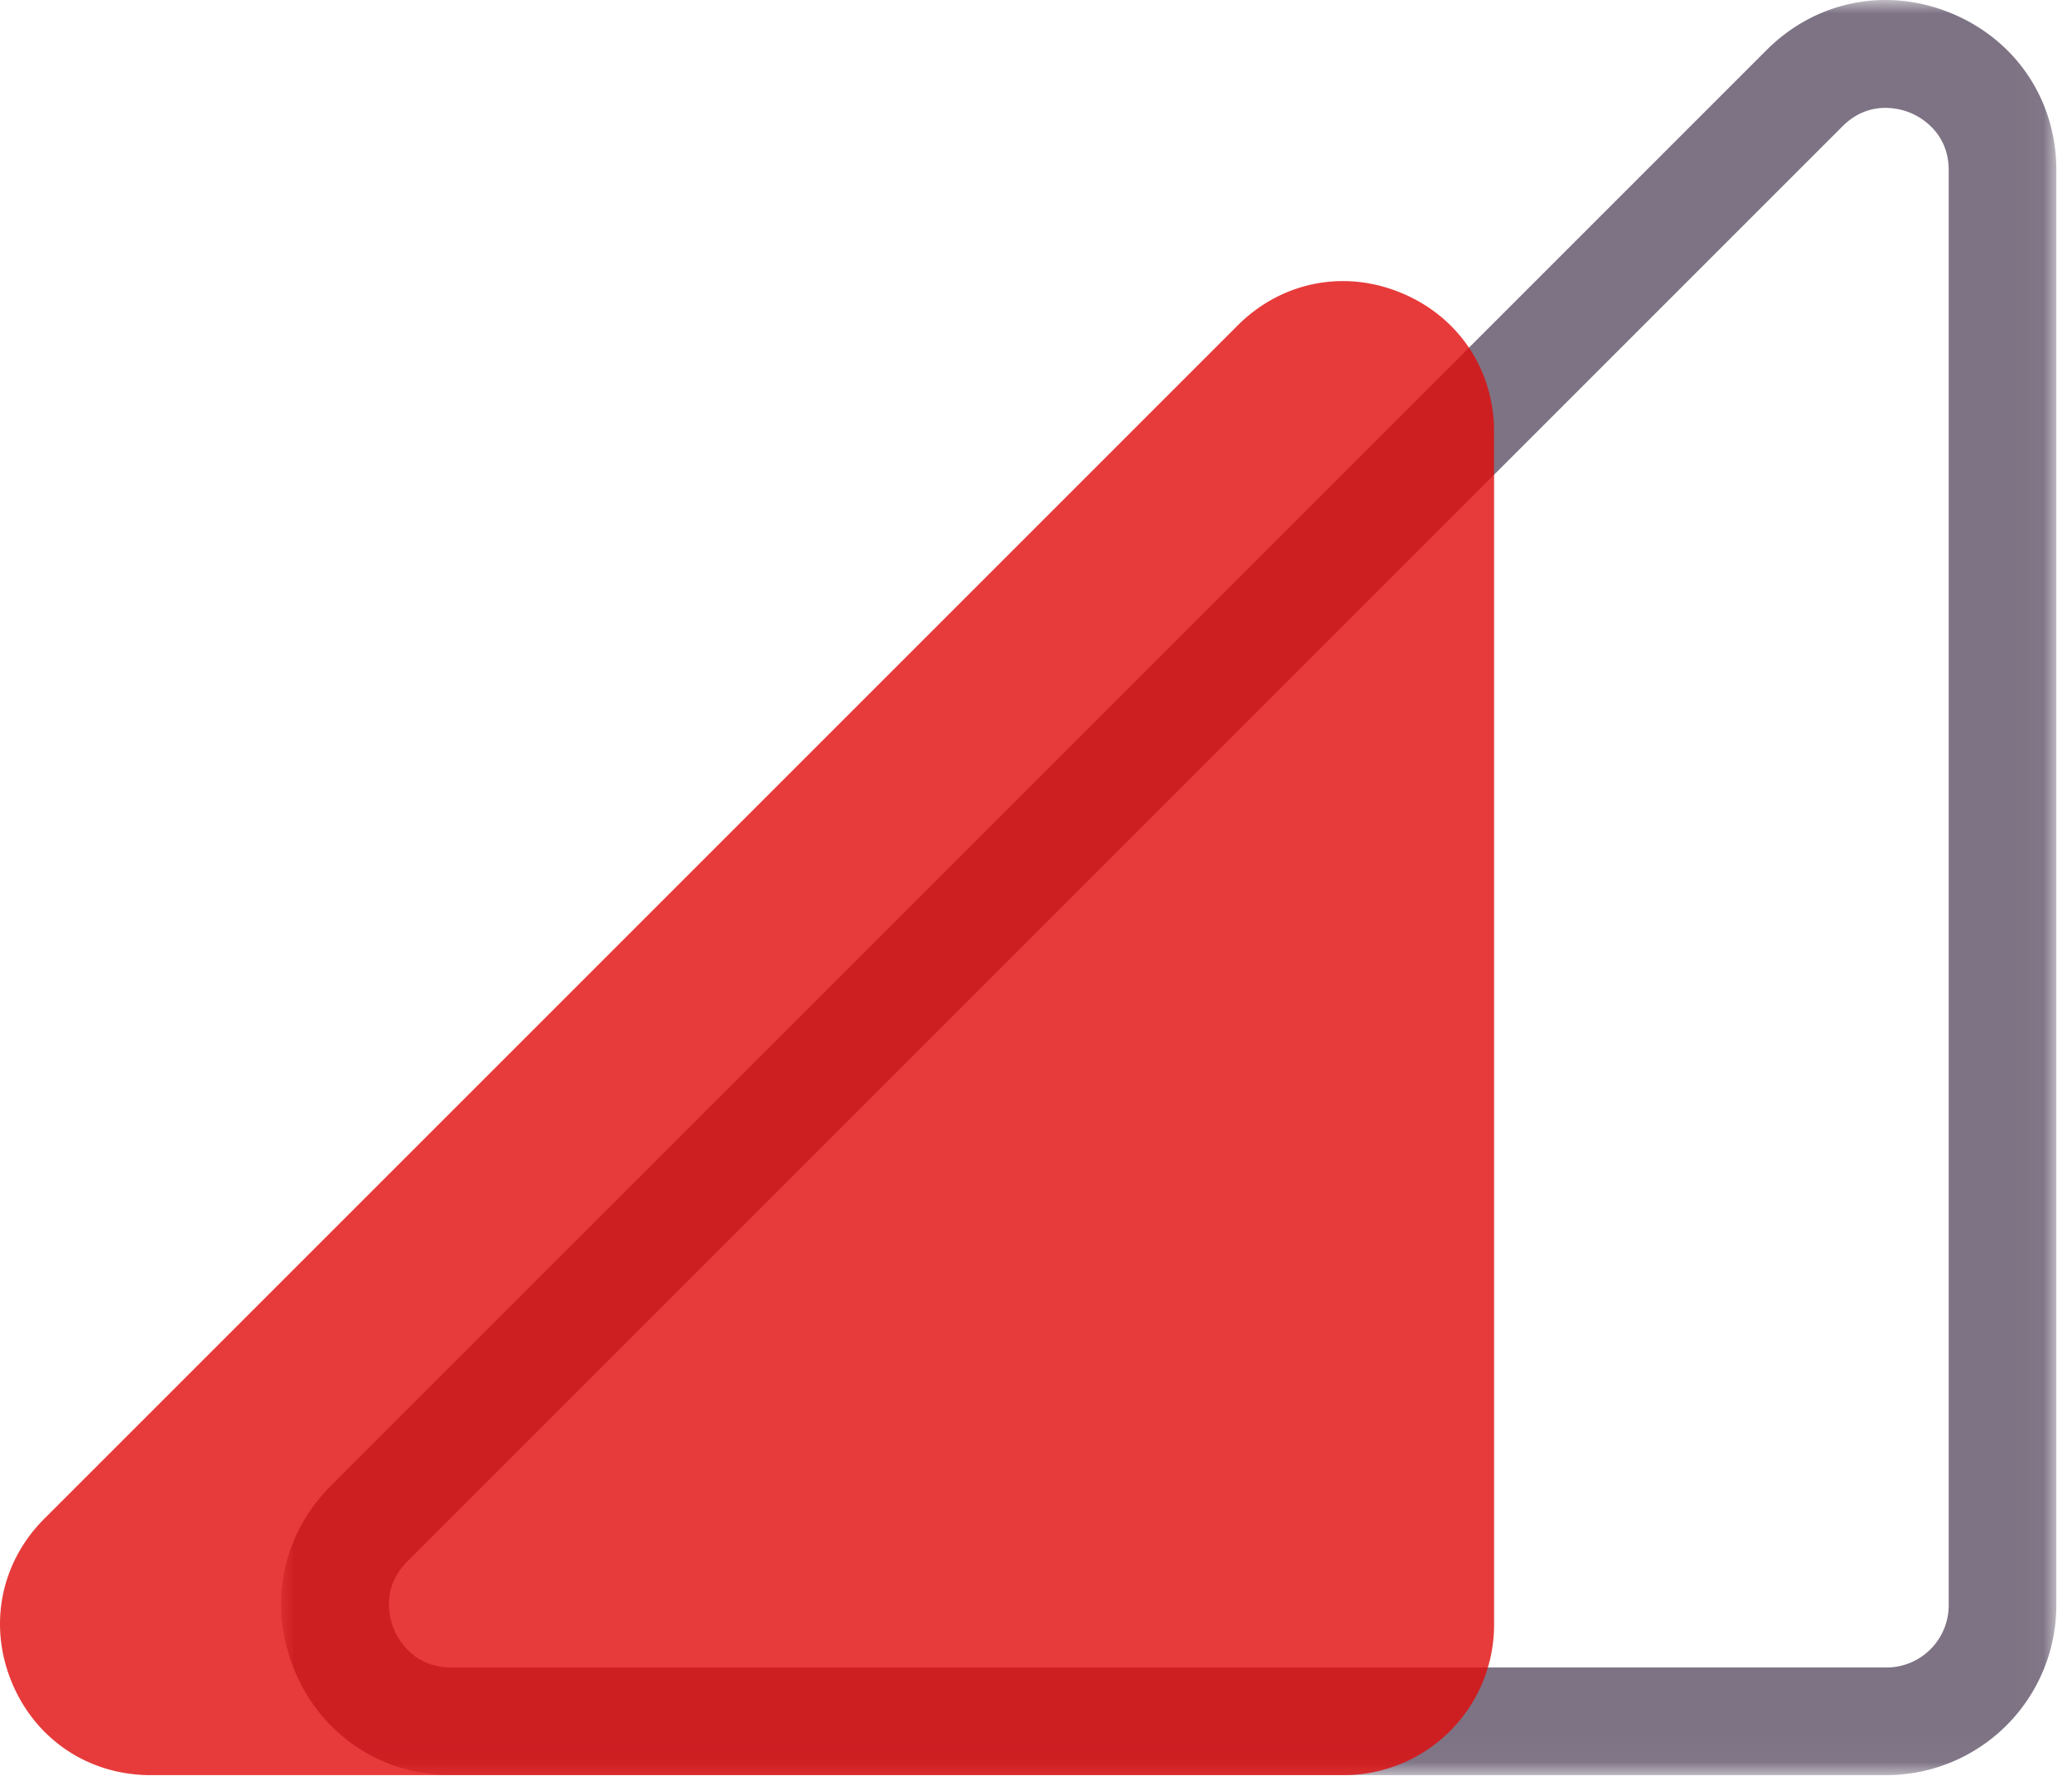 <svg width="77" height="66" viewBox="0 0 77 66" xmlns="http://www.w3.org/2000/svg" xmlns:xlink="http://www.w3.org/1999/xlink">
    <defs>
        <path id="fiz8xl97da" d="M0 0h65.971v65.972H0z"/>
    </defs>
    <g fill="none" fill-rule="evenodd">
        <g transform="translate(10.446)">
            <mask id="xbwuxo7q0b" fill="#fff">
                <use xlink:href="#fiz8xl97da"/>
            </mask>
            <path d="M59.62 4.009c-.478 0-1.057.148-1.593.684L4.693 58.028c-1.013 1.012-.64 2.183-.5 2.517.137.335.701 1.427 2.134 1.427h53.334a2.313 2.313 0 0 0 2.311-2.311V6.327c0-1.433-1.092-1.997-1.426-2.135a2.493 2.493 0 0 0-.926-.183m.041 61.963H6.327c-2.602 0-4.836-1.493-5.83-3.897-.996-2.402-.472-5.038 1.368-6.876L55.2 1.864C57.04.024 59.677-.498 62.076.496c2.403.996 3.896 3.23 3.896 5.831v53.334a6.318 6.318 0 0 1-6.31 6.311" fill="#7D7384" mask="url(#xbwuxo7q0b)"/>
        </g>
        <path d="M49.94 65.972H5.597c-2.3 0-4.278-1.321-5.158-3.447-.88-2.126-.417-4.458 1.21-6.085l44.343-44.343c1.627-1.627 3.96-2.093 6.085-1.21 2.126.88 3.447 2.857 3.447 5.159v44.342a5.59 5.59 0 0 1-5.584 5.584" fill-opacity=".8" fill="#E10A0A" style="mix-blend-mode:multiply"/>
    </g>
</svg>

